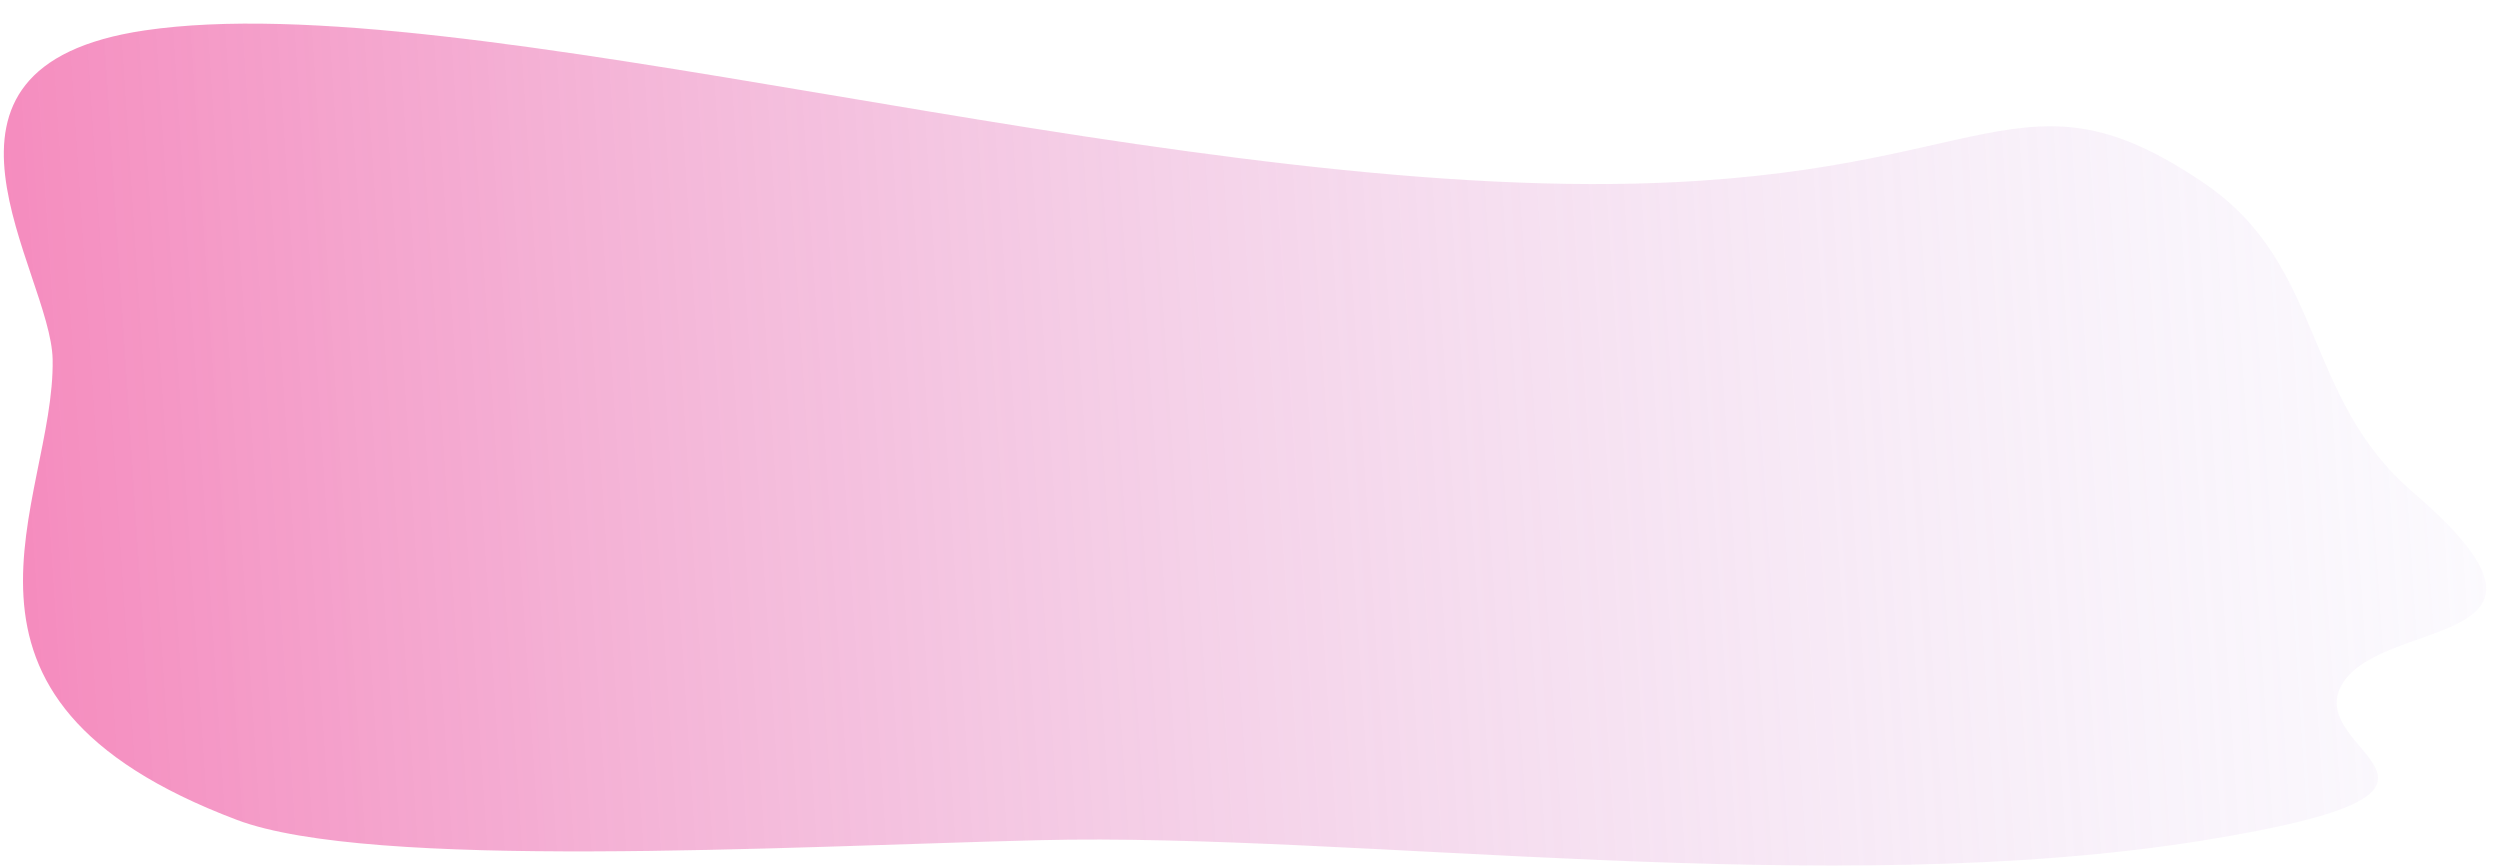 <?xml version="1.0" encoding="UTF-8"?> <svg xmlns="http://www.w3.org/2000/svg" width="95" height="33" viewBox="0 0 95 33" fill="none"> <path d="M91.677 18.691C87.491 15.097 88.338 10.08 83.778 6.975C76.837 2.249 75.669 6.641 62.219 6.975C43.409 7.442 17.582 -0.628 5.5 1.155C-3.915 2.545 1.937 10.312 2 13.655C2.102 19.068 -3.389 26.476 9 31.155C14.086 33.077 29.758 32.169 39.5 31.927C51.487 31.629 69.557 34.236 83.778 31.927C95.747 29.983 87.427 28.652 89 26C90.552 23.384 98.665 24.693 91.677 18.691Z" fill="url(#paint0_linear_239_18)"></path> <defs> <linearGradient id="paint0_linear_239_18" x1="-58.132" y1="24.384" x2="109.239" y2="13.371" gradientUnits="userSpaceOnUse"> <stop stop-color="#FF0064"></stop> <stop offset="1" stop-color="#D4DBFF" stop-opacity="0"></stop> </linearGradient> </defs> </svg> 